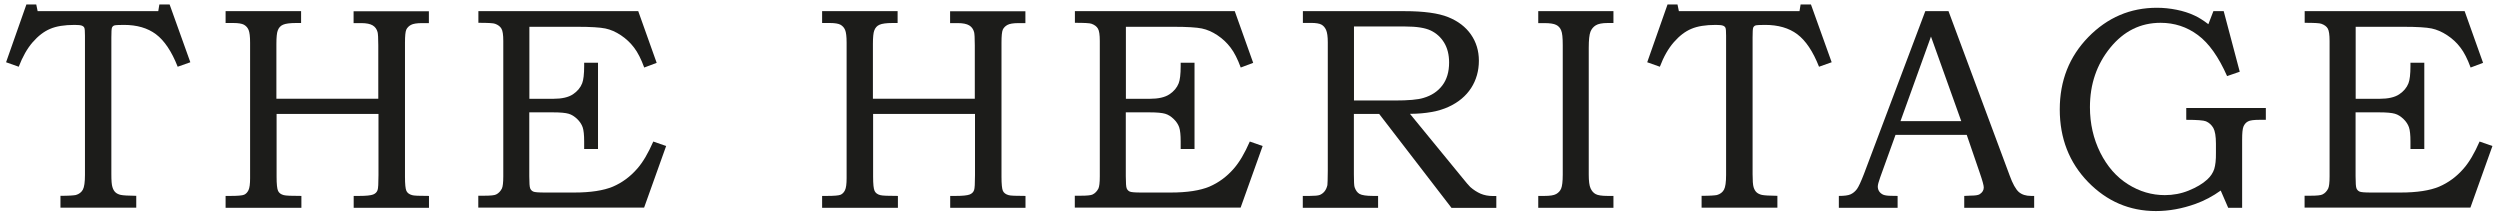 <svg xmlns="http://www.w3.org/2000/svg" fill="none" viewBox="0 0 251 22" height="22" width="251">
<path fill="#1C1C1A" d="M2.65 0.45H3.64L3.78 1.12H15.89L16 0.45H17.03L19.11 6.25L17.84 6.7C17.23 5.15 16.5 4.07 15.66 3.44C14.82 2.81 13.75 2.5 12.44 2.5C11.89 2.5 11.57 2.52 11.46 2.56C11.36 2.6 11.28 2.68 11.24 2.78C11.2 2.88 11.18 3.21 11.18 3.77V17.47C11.18 18.12 11.21 18.56 11.29 18.79C11.36 19.02 11.46 19.19 11.59 19.31C11.72 19.43 11.9 19.52 12.13 19.57C12.36 19.62 12.88 19.65 13.68 19.66V20.85H6.07V19.66C6.91 19.66 7.42 19.62 7.61 19.58C7.94 19.49 8.18 19.3 8.32 19.04C8.46 18.78 8.53 18.29 8.53 17.57V3.59C8.53 3.16 8.51 2.89 8.47 2.8C8.43 2.7 8.35 2.63 8.23 2.58C8.11 2.53 7.87 2.5 7.5 2.5C6.47 2.5 5.65 2.63 5.03 2.9C4.41 3.16 3.83 3.61 3.28 4.24C2.73 4.87 2.27 5.69 1.88 6.7L0.61 6.25L2.65 0.45Z"></path>
<path fill="#1C1C1A" d="M22.62 1.12H30.23V2.31H29.71C29.11 2.31 28.67 2.37 28.42 2.48C28.16 2.59 27.98 2.79 27.88 3.08C27.8 3.29 27.75 3.73 27.75 4.41V9.91H37.98V4.55C37.98 3.82 37.95 3.38 37.91 3.23C37.83 2.93 37.67 2.7 37.42 2.55C37.17 2.4 36.79 2.32 36.28 2.32H35.5V1.13H43.06V2.32H42.38C41.85 2.32 41.48 2.38 41.26 2.5C41.04 2.62 40.88 2.78 40.79 2.98C40.7 3.19 40.66 3.62 40.66 4.3V17.74C40.66 18.49 40.71 18.96 40.8 19.16C40.89 19.36 41.08 19.51 41.37 19.59C41.54 19.65 42.1 19.67 43.07 19.67V20.86H35.51V19.67H36.06C36.76 19.67 37.22 19.62 37.46 19.53C37.69 19.44 37.84 19.29 37.91 19.08C37.97 18.92 38 18.42 38 17.58V11.44H27.77V17.74C27.77 18.49 27.82 18.96 27.92 19.17C28.02 19.38 28.21 19.52 28.49 19.59C28.7 19.65 29.29 19.67 30.26 19.67V20.86H22.65V19.67H23.13C23.86 19.67 24.33 19.63 24.51 19.55C24.69 19.47 24.84 19.32 24.95 19.09C25.06 18.86 25.11 18.46 25.11 17.89V4.29C25.11 3.67 25.06 3.25 24.96 3.01C24.86 2.77 24.7 2.6 24.49 2.48C24.28 2.37 23.93 2.31 23.44 2.31H22.65V1.12H22.62Z"></path>
<path fill="#1C1C1A" d="M48.03 1.12H64.08L65.93 6.31L64.68 6.78C64.37 5.93 64.03 5.26 63.66 4.78C63.29 4.29 62.85 3.88 62.34 3.54C61.83 3.2 61.31 2.97 60.78 2.86C60.25 2.75 59.31 2.69 57.94 2.69H53.15V9.92H55.53C56.41 9.92 57.07 9.77 57.52 9.47C57.97 9.17 58.28 8.8 58.45 8.36C58.58 8.03 58.65 7.45 58.65 6.63V6.3H60.04V14.96H58.65V14.21C58.65 13.55 58.6 13.07 58.5 12.78C58.4 12.49 58.22 12.21 57.95 11.95C57.68 11.69 57.4 11.51 57.09 11.42C56.78 11.33 56.26 11.28 55.52 11.28H53.14V17.69C53.14 18.36 53.17 18.77 53.23 18.91C53.29 19.06 53.39 19.16 53.53 19.23C53.67 19.3 54.06 19.33 54.69 19.33H57.65C59.3 19.33 60.59 19.13 61.53 18.74C62.46 18.34 63.28 17.74 63.99 16.92C64.55 16.28 65.08 15.38 65.59 14.21L66.88 14.66L64.67 20.84H48.02V19.65H48.59C49.25 19.65 49.66 19.61 49.82 19.52C50.06 19.4 50.25 19.2 50.39 18.93C50.48 18.74 50.53 18.34 50.53 17.71V4.11C50.53 3.49 50.47 3.08 50.34 2.87C50.22 2.66 50.01 2.5 49.71 2.39C49.55 2.32 48.99 2.29 48.03 2.29V1.1V1.12Z"></path>
<path fill="#1C1C1A" d="M82.51 1.12H90.12V2.31H89.6C89 2.31 88.56 2.37 88.31 2.48C88.05 2.59 87.87 2.79 87.77 3.08C87.69 3.29 87.64 3.73 87.64 4.41V9.91H97.87V4.55C97.87 3.82 97.84 3.38 97.8 3.23C97.72 2.93 97.56 2.7 97.31 2.55C97.06 2.4 96.68 2.32 96.17 2.32H95.39V1.13H102.95V2.32H102.27C101.74 2.32 101.37 2.38 101.15 2.5C100.93 2.62 100.77 2.78 100.68 2.98C100.59 3.19 100.55 3.62 100.55 4.3V17.74C100.55 18.49 100.6 18.96 100.69 19.16C100.78 19.36 100.97 19.51 101.26 19.59C101.43 19.65 101.99 19.67 102.96 19.67V20.86H95.4V19.67H95.95C96.65 19.67 97.11 19.62 97.35 19.53C97.58 19.44 97.73 19.29 97.8 19.08C97.86 18.92 97.89 18.42 97.89 17.58V11.44H87.66V17.74C87.66 18.49 87.71 18.96 87.81 19.17C87.91 19.38 88.1 19.52 88.38 19.59C88.59 19.65 89.18 19.67 90.15 19.67V20.86H82.54V19.67H83.02C83.75 19.67 84.22 19.63 84.4 19.55C84.58 19.47 84.73 19.32 84.84 19.09C84.95 18.86 85 18.46 85 17.89V4.29C85 3.67 84.95 3.25 84.85 3.01C84.75 2.77 84.59 2.6 84.38 2.48C84.17 2.37 83.82 2.31 83.33 2.31H82.54V1.12H82.51Z"></path>
<path fill="#1C1C1A" d="M107.92 1.12H123.97L125.82 6.31L124.57 6.78C124.26 5.93 123.92 5.26 123.55 4.78C123.18 4.29 122.74 3.88 122.23 3.54C121.72 3.2 121.2 2.97 120.67 2.86C120.14 2.75 119.2 2.69 117.83 2.69H113.04V9.92H115.42C116.3 9.92 116.96 9.77 117.41 9.47C117.86 9.17 118.17 8.8 118.34 8.36C118.47 8.03 118.54 7.45 118.54 6.63V6.3H119.93V14.96H118.54V14.21C118.54 13.55 118.49 13.07 118.39 12.78C118.29 12.49 118.11 12.21 117.84 11.95C117.57 11.69 117.29 11.51 116.98 11.42C116.67 11.33 116.15 11.28 115.41 11.28H113.03V17.69C113.03 18.36 113.06 18.77 113.12 18.91C113.18 19.06 113.28 19.16 113.42 19.23C113.56 19.3 113.95 19.33 114.58 19.33H117.54C119.19 19.33 120.48 19.13 121.42 18.74C122.35 18.34 123.17 17.74 123.88 16.92C124.44 16.28 124.97 15.38 125.48 14.21L126.77 14.66L124.56 20.84H107.91V19.65H108.48C109.14 19.65 109.55 19.61 109.71 19.52C109.95 19.4 110.14 19.2 110.28 18.93C110.37 18.74 110.42 18.34 110.42 17.71V4.11C110.42 3.49 110.36 3.08 110.23 2.87C110.11 2.66 109.9 2.5 109.6 2.39C109.44 2.32 108.88 2.29 107.92 2.29V1.1V1.12Z"></path>
<path fill="#1C1C1A" d="M130.82 1.12H141.01C142.94 1.12 144.41 1.32 145.4 1.72C146.39 2.12 147.15 2.7 147.68 3.46C148.21 4.22 148.48 5.1 148.48 6.1C148.48 7.1 148.22 8.04 147.7 8.84C147.18 9.64 146.43 10.27 145.45 10.72C144.47 11.18 143.17 11.42 141.56 11.43L146.78 17.8C147.21 18.33 147.48 18.65 147.62 18.78C147.95 19.07 148.3 19.29 148.66 19.45C149.02 19.6 149.43 19.68 149.88 19.68H150.23V20.87H145.73L138.47 11.44H135.93V17.52C135.93 18.2 135.95 18.62 136 18.79C136.11 19.11 136.27 19.34 136.5 19.47C136.73 19.6 137.18 19.67 137.85 19.67H138.36V20.86H130.8V19.67H131.48C131.99 19.67 132.33 19.64 132.51 19.57C132.68 19.5 132.84 19.39 132.98 19.22C133.12 19.05 133.21 18.84 133.27 18.59C133.29 18.49 133.3 18.01 133.31 17.16V4.24C133.31 3.67 133.25 3.26 133.14 3.01C133.03 2.76 132.87 2.58 132.67 2.47C132.47 2.36 132.12 2.3 131.62 2.3H130.81V1.11L130.82 1.12ZM135.94 2.66V10.09H140.01C141.39 10.09 142.36 10.01 142.92 9.83C143.71 9.6 144.34 9.19 144.8 8.59C145.26 7.99 145.49 7.22 145.49 6.28C145.49 5.49 145.32 4.82 144.99 4.28C144.66 3.74 144.21 3.33 143.64 3.06C143.07 2.79 142.22 2.66 141.08 2.66H135.95H135.94Z"></path>
<path fill="#1C1C1A" d="M154.44 1.12H161.99V2.31H161.41C160.86 2.31 160.46 2.39 160.22 2.54C159.97 2.69 159.79 2.91 159.68 3.19C159.57 3.47 159.51 4.01 159.51 4.82V17.54C159.51 18.18 159.57 18.64 159.69 18.9C159.81 19.17 159.98 19.37 160.21 19.49C160.43 19.61 160.83 19.67 161.41 19.67H161.99V20.86H154.44V19.67H155.06C155.62 19.67 156.01 19.61 156.24 19.48C156.47 19.35 156.64 19.17 156.74 18.93C156.84 18.69 156.9 18.22 156.9 17.54V4.52C156.9 3.79 156.85 3.3 156.74 3.05C156.64 2.8 156.47 2.61 156.24 2.5C156.01 2.38 155.61 2.32 155.06 2.32H154.44V1.13V1.12Z"></path>
<path fill="#1C1C1A" d="M167.43 0.45H168.42L168.56 1.12H180.67L180.78 0.45H181.82L183.9 6.25L182.63 6.7C182.02 5.15 181.29 4.07 180.45 3.44C179.61 2.81 178.53 2.5 177.22 2.5C176.67 2.5 176.35 2.52 176.24 2.56C176.14 2.6 176.06 2.68 176.02 2.78C175.98 2.88 175.96 3.21 175.96 3.77V17.47C175.96 18.12 175.99 18.56 176.06 18.79C176.13 19.02 176.23 19.19 176.36 19.31C176.49 19.43 176.68 19.52 176.9 19.57C177.13 19.62 177.65 19.65 178.45 19.66V20.85H170.84V19.66C171.68 19.66 172.19 19.62 172.38 19.58C172.71 19.49 172.95 19.3 173.09 19.04C173.23 18.78 173.3 18.29 173.3 17.57V3.59C173.3 3.16 173.28 2.89 173.24 2.8C173.2 2.7 173.12 2.63 173 2.58C172.88 2.53 172.64 2.5 172.27 2.5C171.24 2.5 170.42 2.63 169.8 2.9C169.18 3.16 168.6 3.61 168.05 4.24C167.5 4.87 167.03 5.69 166.65 6.7L165.38 6.25L167.42 0.45H167.43Z"></path>
<path fill="#1C1C1A" d="M193.31 1.12H195.63L201.77 17.62C202.07 18.45 202.38 19 202.68 19.27C202.99 19.54 203.4 19.67 203.92 19.67H204.23V20.86H197.21V19.67C197.44 19.65 197.66 19.64 197.87 19.64C198.32 19.64 198.62 19.59 198.76 19.5C199.04 19.32 199.17 19.09 199.17 18.82C199.17 18.62 199.04 18.14 198.77 17.36L197.46 13.54H190.31L188.77 17.81C188.61 18.25 188.53 18.56 188.53 18.73C188.53 18.92 188.58 19.08 188.68 19.23C188.78 19.37 188.92 19.48 189.08 19.55C189.25 19.62 189.53 19.66 189.9 19.66C190.15 19.66 190.36 19.66 190.52 19.67V20.86H184.62V19.67C185.17 19.67 185.56 19.62 185.8 19.51C186.04 19.4 186.25 19.23 186.43 18.99C186.61 18.75 186.84 18.24 187.14 17.47L193.3 1.12H193.31ZM190.82 12.16H196.91L193.87 3.67L190.81 12.16H190.82Z"></path>
<path fill="#1C1C1A" d="M222.23 1.12H223.26L224.87 7.2L223.6 7.64C222.75 5.72 221.78 4.34 220.67 3.52C219.57 2.7 218.32 2.29 216.92 2.29C214.91 2.29 213.23 3.12 211.87 4.79C210.51 6.46 209.83 8.45 209.83 10.76C209.83 12.42 210.18 13.94 210.87 15.33C211.57 16.72 212.49 17.77 213.65 18.5C214.81 19.23 216.04 19.59 217.35 19.59C218.19 19.59 218.99 19.44 219.75 19.13C220.51 18.82 221.13 18.46 221.6 18.03C221.95 17.71 222.18 17.36 222.31 16.97C222.43 16.58 222.49 16.04 222.48 15.36V14.43C222.48 13.68 222.39 13.16 222.22 12.85C222.04 12.54 221.8 12.32 221.48 12.18C221.24 12.08 220.58 12.03 219.5 12.03V10.84H227.49V12.03H226.84C226.28 12.03 225.9 12.08 225.7 12.19C225.49 12.3 225.35 12.47 225.25 12.69C225.15 12.92 225.11 13.36 225.11 14.02V20.86H223.71L222.96 19.13C222.17 19.7 221.32 20.15 220.43 20.47C219.09 20.95 217.77 21.19 216.45 21.19C213.8 21.19 211.53 20.21 209.64 18.27C207.75 16.32 206.8 13.89 206.8 10.99C206.8 8.09 207.76 5.68 209.67 3.72C211.59 1.76 213.88 0.78 216.55 0.78C217.22 0.78 217.88 0.85 218.53 0.98C219.18 1.11 219.78 1.3 220.31 1.55C220.71 1.73 221.19 2.02 221.72 2.43L222.22 1.13L222.23 1.12Z"></path>
<path fill="#1C1C1A" d="M231.4 1.12H247.45L249.3 6.31L248.05 6.78C247.74 5.93 247.4 5.26 247.03 4.78C246.66 4.29 246.22 3.88 245.7 3.54C245.19 3.2 244.66 2.97 244.14 2.86C243.62 2.75 242.67 2.69 241.3 2.69H236.51V9.92H238.89C239.77 9.92 240.43 9.77 240.88 9.47C241.33 9.17 241.64 8.8 241.81 8.36C241.94 8.03 242.01 7.45 242.01 6.63V6.3H243.4V14.96H242.01V14.21C242.01 13.55 241.96 13.07 241.86 12.78C241.76 12.49 241.58 12.21 241.31 11.95C241.04 11.69 240.76 11.51 240.45 11.42C240.14 11.33 239.62 11.28 238.88 11.28H236.5V17.69C236.5 18.36 236.53 18.77 236.59 18.91C236.65 19.06 236.75 19.16 236.89 19.23C237.03 19.3 237.42 19.33 238.05 19.33H241.01C242.66 19.33 243.96 19.13 244.89 18.74C245.82 18.34 246.64 17.74 247.35 16.92C247.91 16.28 248.44 15.38 248.95 14.21L250.24 14.66L248.03 20.84H231.38V19.65H231.95C232.61 19.65 233.02 19.61 233.18 19.52C233.43 19.4 233.61 19.2 233.75 18.93C233.84 18.74 233.89 18.34 233.89 17.71V4.11C233.89 3.49 233.83 3.08 233.71 2.87C233.59 2.66 233.38 2.5 233.07 2.39C232.91 2.32 232.35 2.29 231.39 2.29V1.1L231.4 1.12Z"></path>
</svg>
